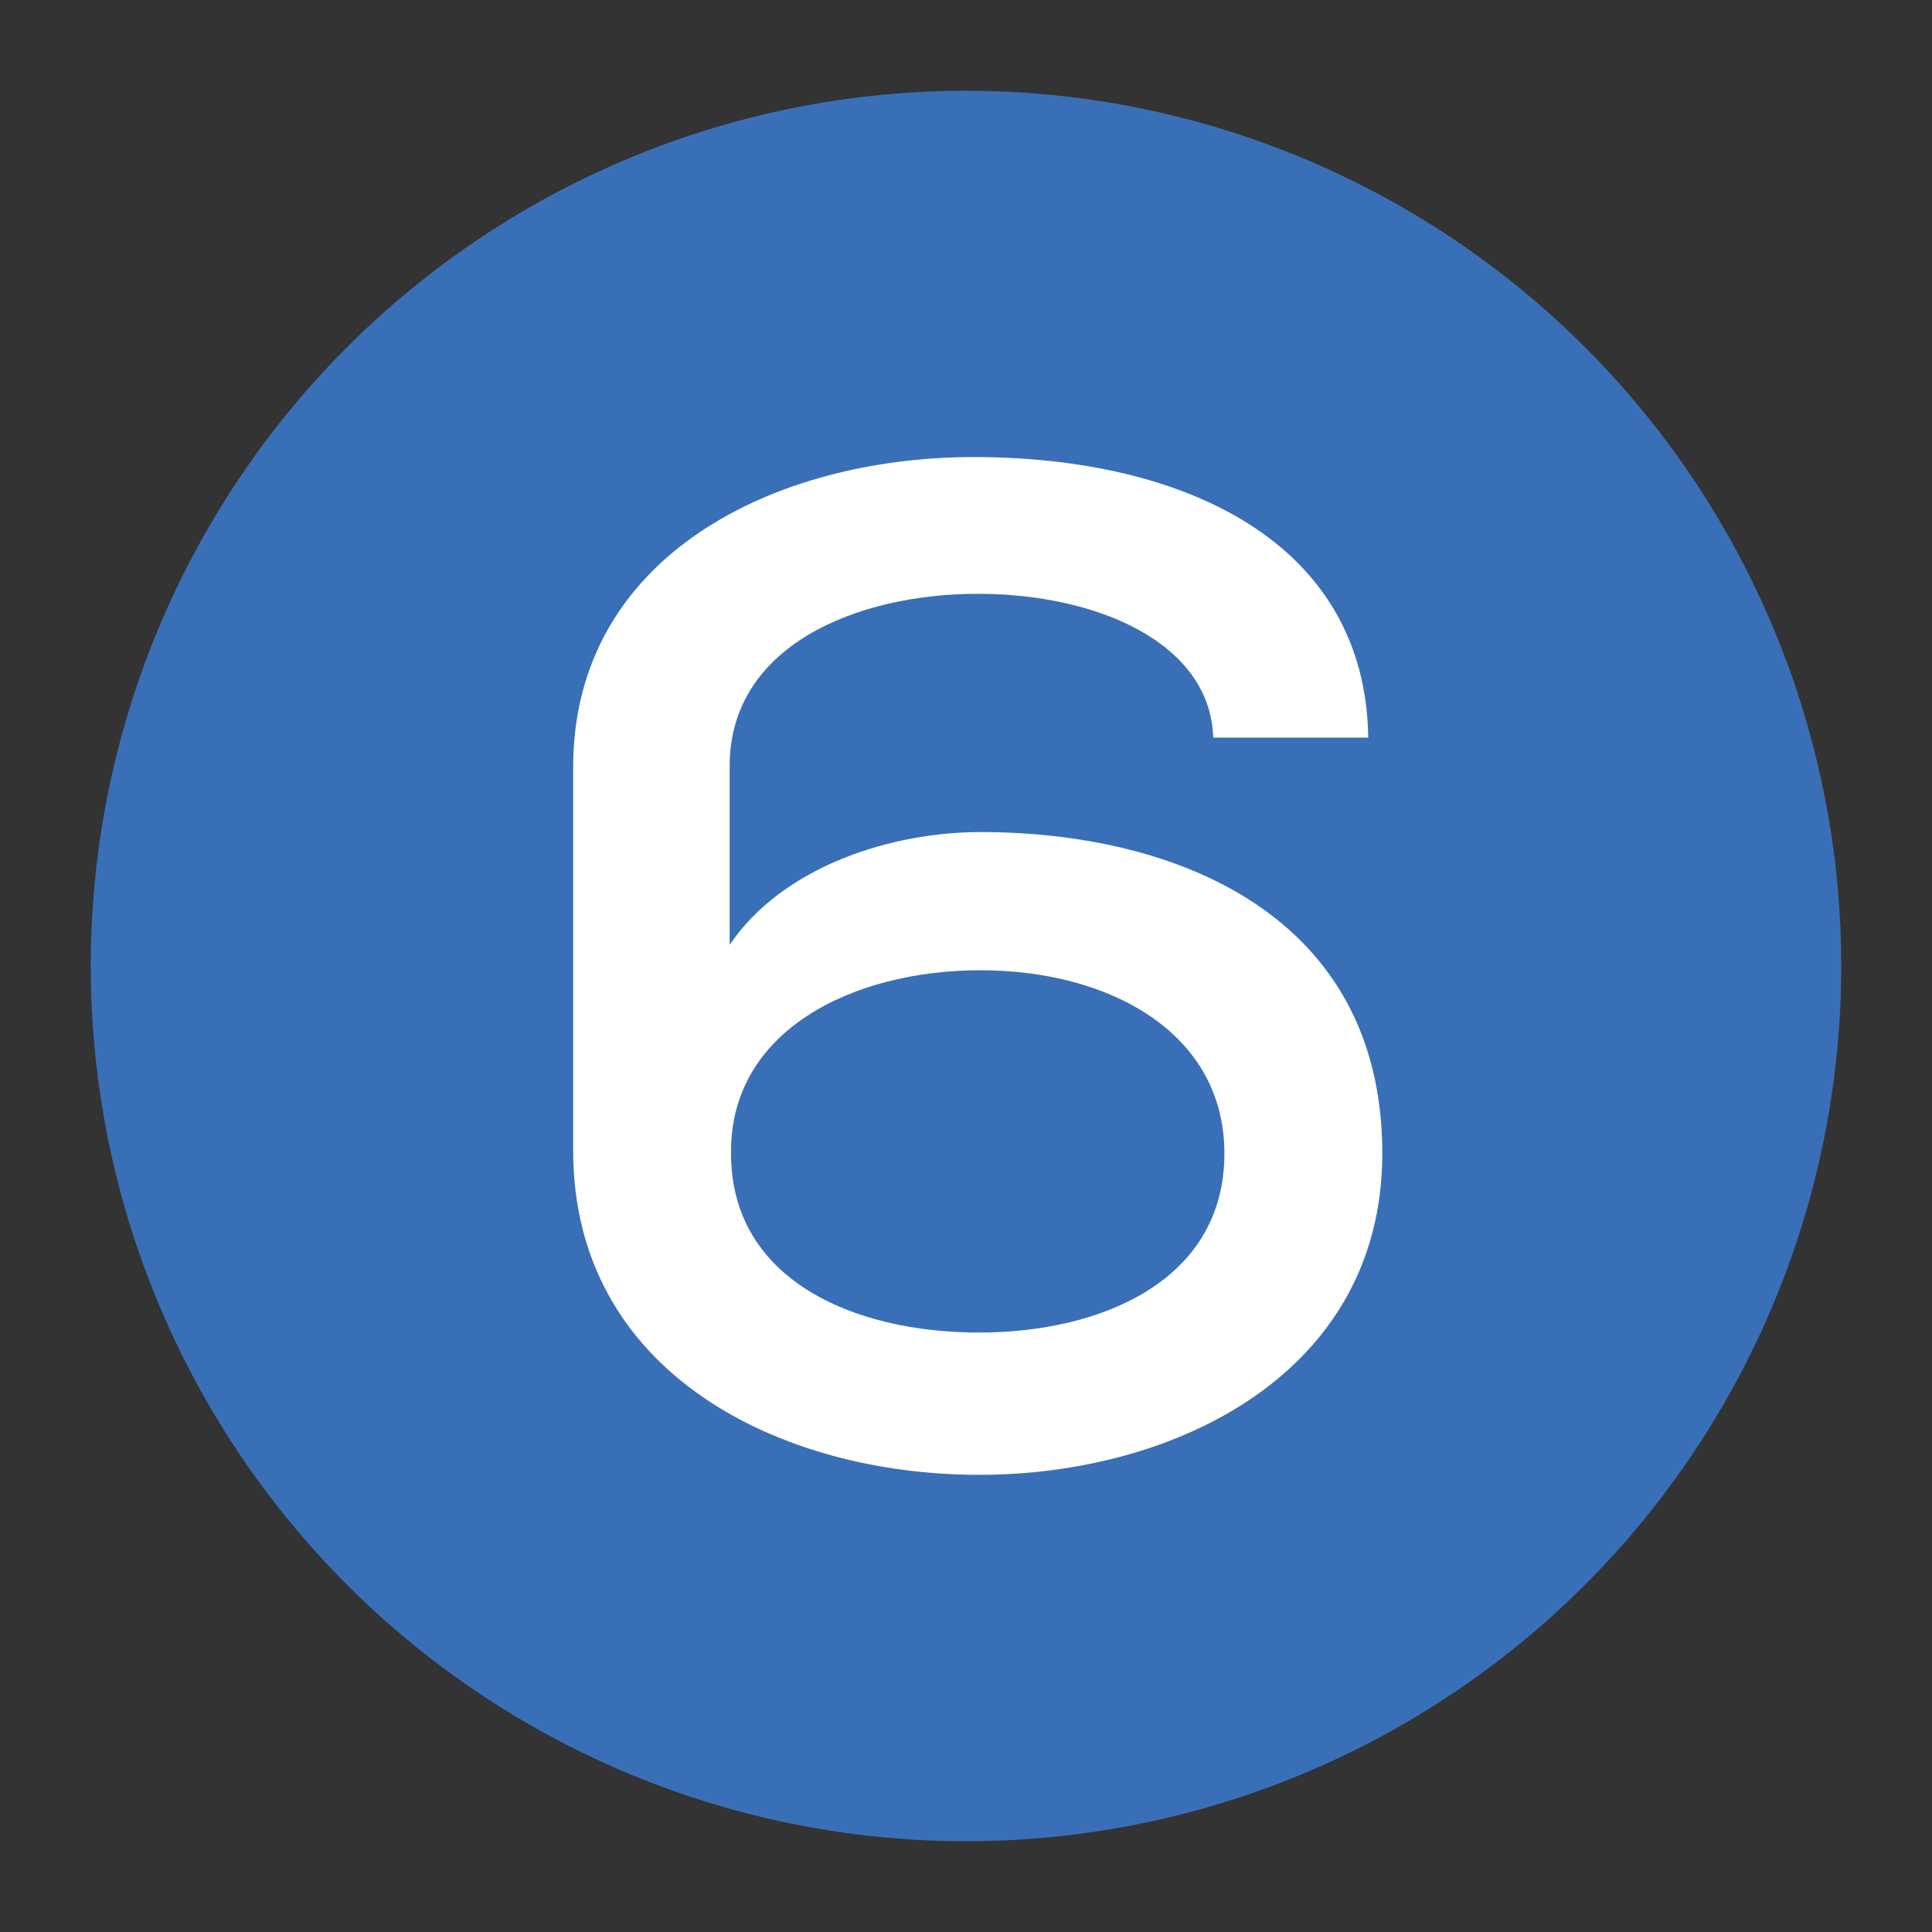 <?xml version="1.0" encoding="utf-8"?>
<!-- Generator: Adobe Illustrator 24.0.1, SVG Export Plug-In . SVG Version: 6.00 Build 0)  -->
<svg version="1.1" id="Layer_1" xmlns="http://www.w3.org/2000/svg" xmlns:xlink="http://www.w3.org/1999/xlink" x="0px" y="0px"
	 viewBox="0 0 400 400" style="enable-background:new 0 0 400 400;" xml:space="preserve">
<rect x="0" y="0" width="400" height="400" fill="#333333" stroke="none"/>
<style type="text/css">
	.st0{fill:#396FB7;}
	.st1{fill:#FFFFFF;}
</style>
<circle class="st0" cx="200" cy="200" r="181.21"/>
<g>
	<path class="st1" d="M151.06,195.62c11.09-16.34,33.56-23.35,51.95-23.35c40.57,0,83.18,17.22,83.18,66.54
		c0,45.53-42.9,66.54-83.47,66.54c-41.15,0-84.05-21.01-84.05-67.13v-79.38c0-43.78,41.73-64.21,82.89-64.21
		c43.49,0,81.14,17.51,81.72,58.08h-32.1c-0.58-19.55-23.93-29.77-48.74-29.77c-25.1,0-51.37,10.8-51.37,35.61V195.62z
		 M253.5,238.82c0-25.1-23.93-37.94-50.49-37.94s-51.95,12.55-51.66,37.94c0,25.98,25.1,37.07,51.37,37.07
		C228.11,275.88,253.5,265.08,253.5,238.82z"/>
</g>
</svg>
